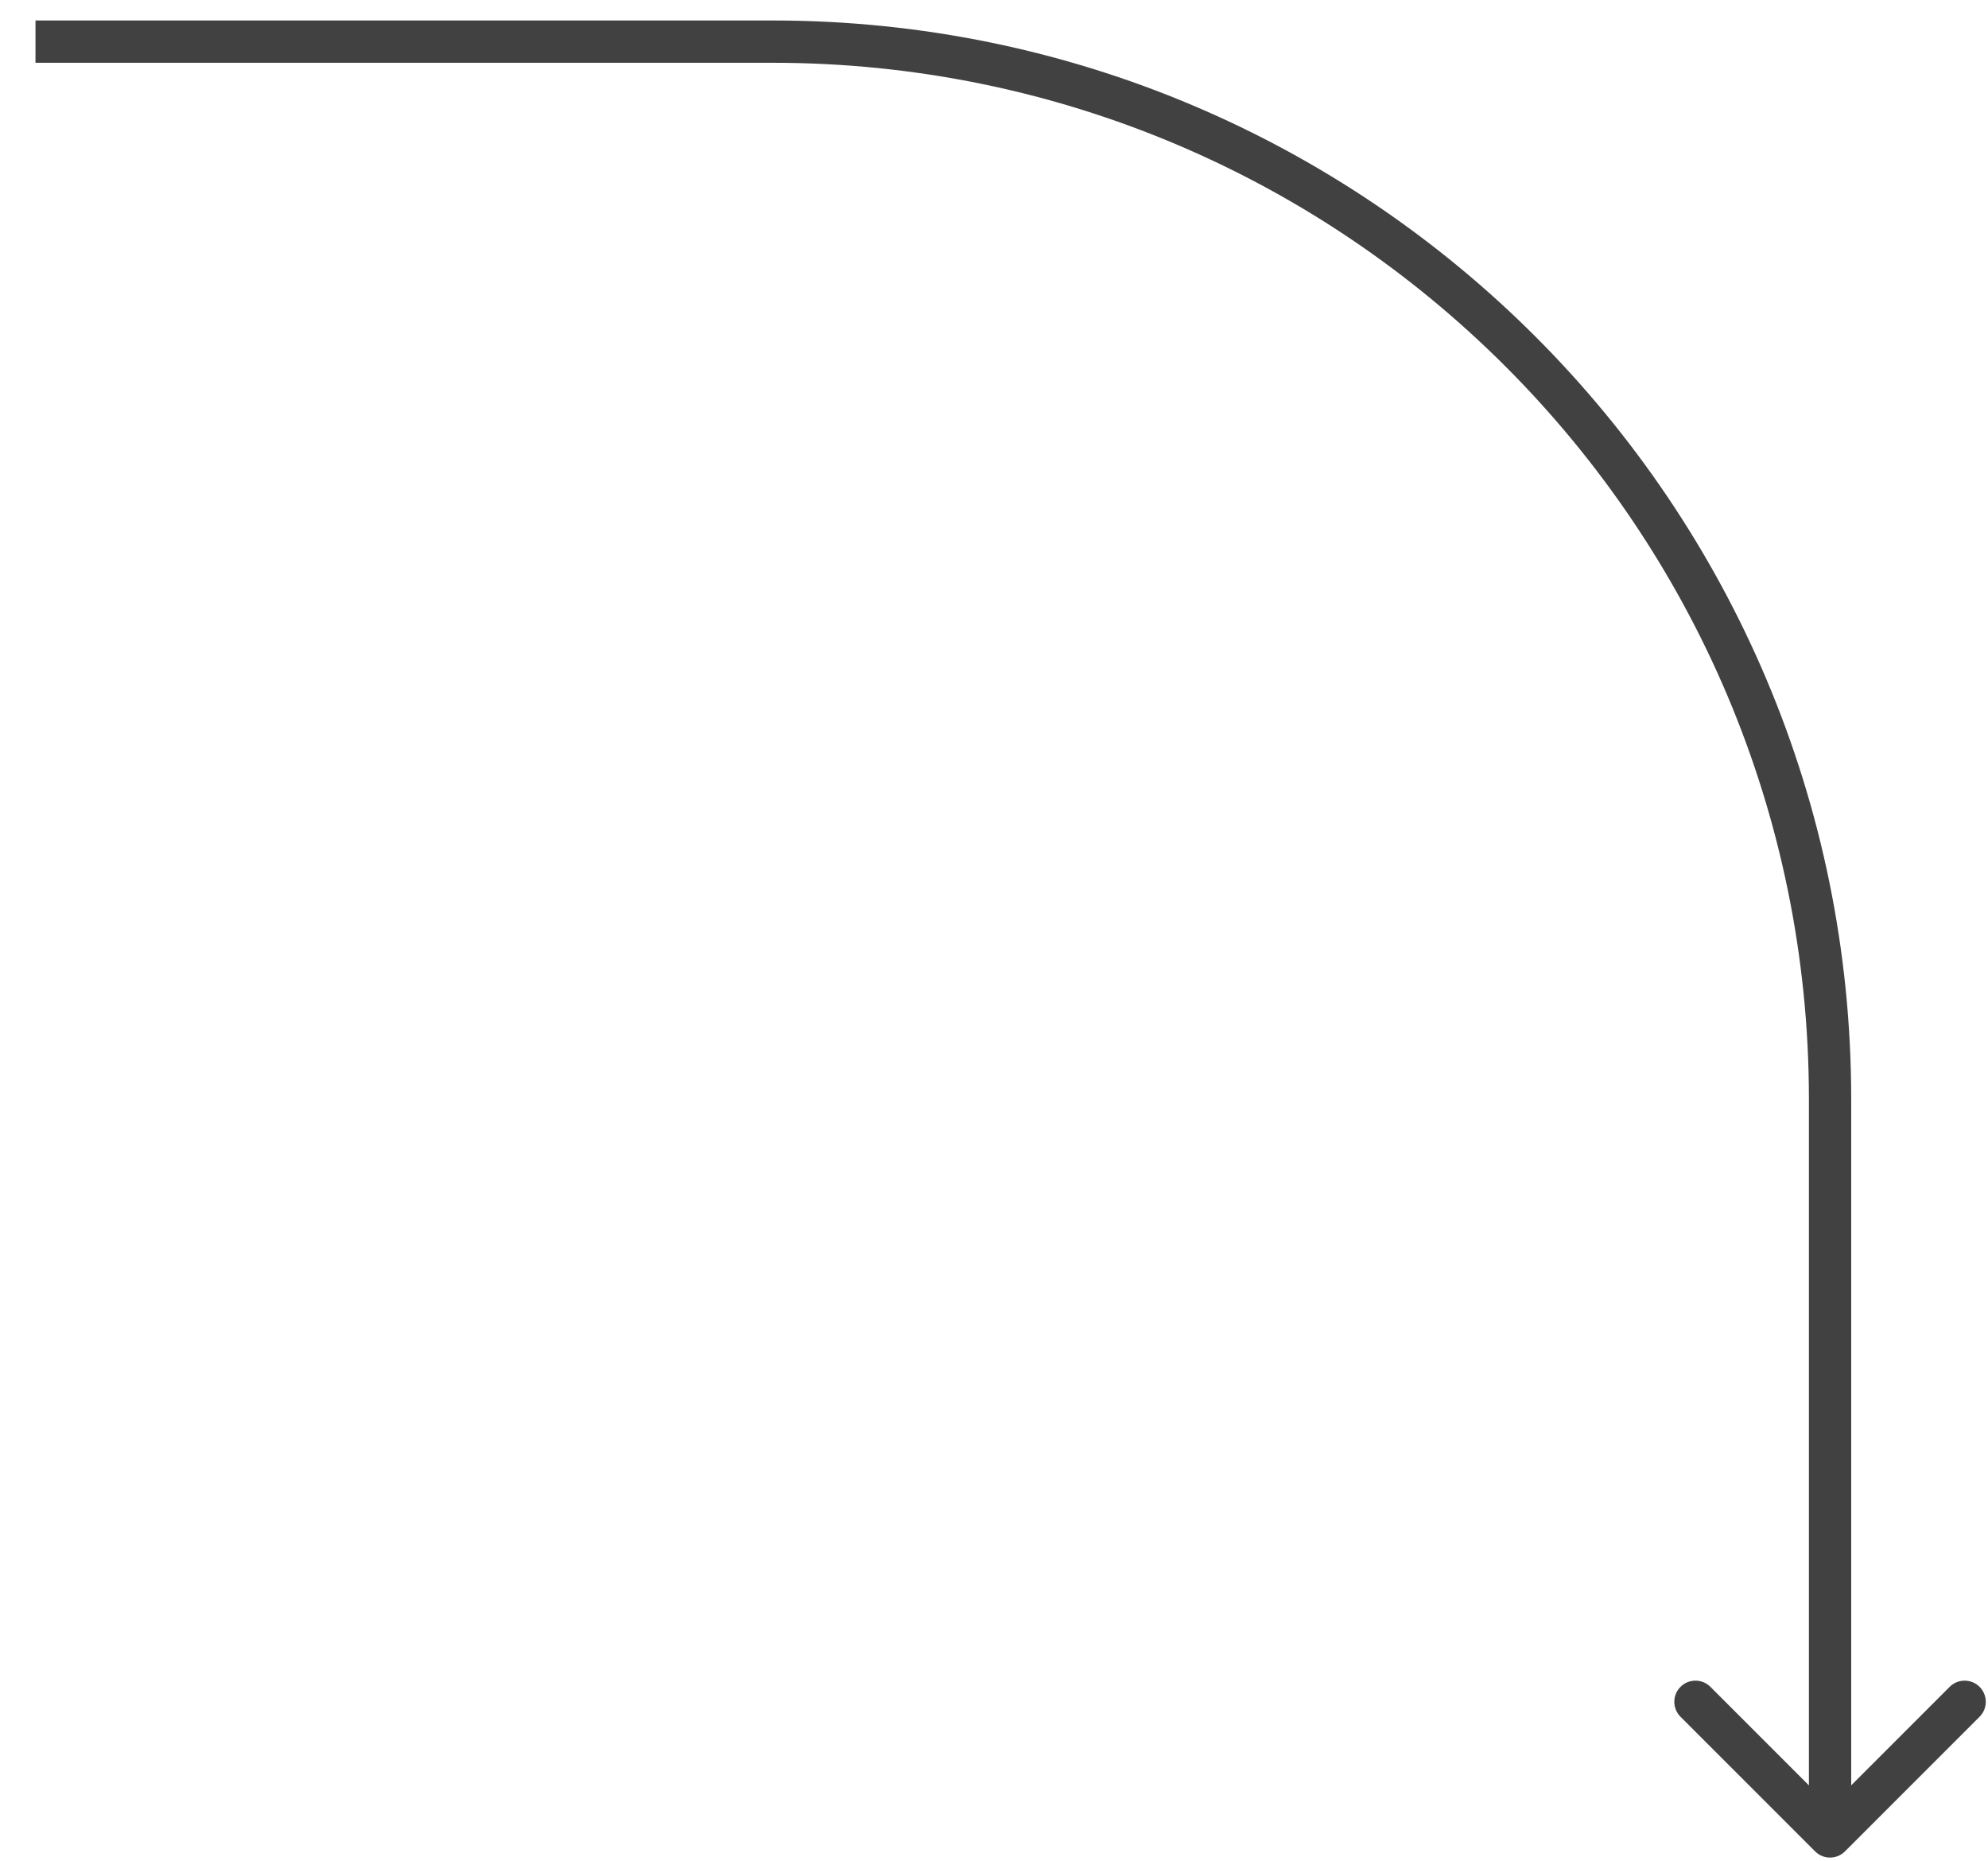<?xml version="1.0" encoding="UTF-8"?> <svg xmlns="http://www.w3.org/2000/svg" width="47" height="44" viewBox="0 0 47 44" fill="none"> <path d="M43.266 25.984L42.766 25.984L43.266 25.984ZM43.619 43.764C43.424 43.96 43.107 43.96 42.912 43.764L39.73 40.582C39.535 40.387 39.535 40.071 39.73 39.875C39.925 39.68 40.242 39.68 40.437 39.875L43.266 42.704L46.094 39.875C46.289 39.68 46.606 39.68 46.801 39.875C46.996 40.071 46.996 40.387 46.801 40.582L43.619 43.764ZM0.839 0.484L18.266 0.484V1.484L0.839 1.484V0.484ZM43.766 25.984L43.766 43.411L42.766 43.411L42.766 25.984L43.766 25.984ZM18.266 0.484C32.349 0.484 43.766 11.901 43.766 25.984L42.766 25.984C42.766 12.453 31.797 1.484 18.266 1.484V0.484Z" fill="#414141"></path> </svg> 
